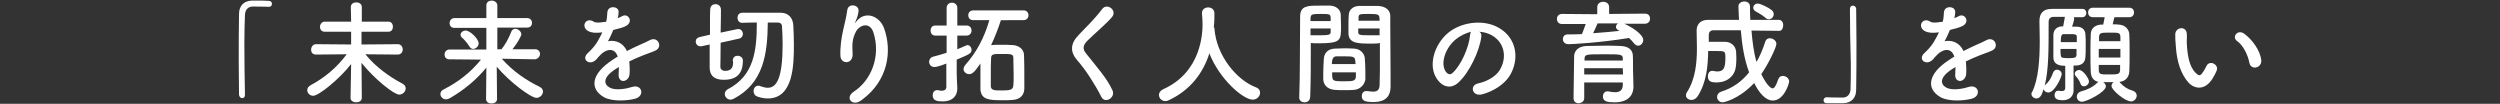 <?xml version="1.0" encoding="utf-8"?>
<!-- Generator: Adobe Illustrator 24.0.2, SVG Export Plug-In . SVG Version: 6.00 Build 0)  -->
<svg version="1.1" id="レイヤー_1" xmlns="http://www.w3.org/2000/svg" xmlns:xlink="http://www.w3.org/1999/xlink" x="0px"
	 y="0px" width="843px" height="35px" viewBox="0 0 843 35" enable-background="new 0 0 843 35" xml:space="preserve">
<rect x="0" y="0" width="843" height="35" fill="#333333" stroke="none"/>
<g enable-background="new    ">
	<path fill="#FFFFFF" d="M82.6,32c0,0.8-0.5,1.1-0.9,1.1c-0.5,0-1-0.4-1.1-1.1c0-3.3-0.1-7.2-0.1-11.3c0-5.7,0-11.5,0.1-16
		c0-2.6,1.5-4.4,4.3-4.5c0.6,0,1.3,0,1.9,0c1.3,0,2.5,0,3.9,0.1c0.7,0,1,0.5,1,1s-0.3,1-1,1c0,0-0.1,0-0.2,0c-0.2,0-1.3-0.1-5.2-0.1
		c-1.5,0-2.6,0.9-2.7,2.8c-0.1,2.5-0.2,5.9-0.2,9.7C82.4,20.4,82.5,27.1,82.6,32L82.6,32z"/>
	<path fill="#FFFFFF" d="M134.1,18.4l-10.9-0.1c3.4,4.2,8.1,7.6,12.5,9.9c0.8,0.4,1.1,1,1.1,1.6c0,1.1-1,2.1-2.2,2.1
		c-1.7,0-8.2-5.1-12.7-10.7c0,4,0.1,8.2,0.1,11.8c0,1-0.9,1.5-1.9,1.5c-0.9,0-1.9-0.5-1.9-1.4l0,0l0.2-11.5
		c-4,5.1-10.9,10.7-12.8,10.7c-1.1,0-2-0.9-2-1.9c0-0.6,0.3-1.2,1.2-1.7c4.5-2.4,8.8-5.9,12.1-10.4l-10.4,0.1l0,0
		c-1.1,0-1.6-0.8-1.6-1.6c0-0.9,0.6-1.9,1.6-1.9l11.9,0.1v-4.3h-8.9c-1.1,0-1.6-0.8-1.6-1.6c0-0.9,0.6-1.8,1.6-1.8h8.9l-0.1-4.9l0,0
		c0-1.1,0.9-1.6,1.8-1.6c1,0,1.9,0.5,1.9,1.6c0,1.7,0,3.3,0,4.9h9c1,0,1.5,0.9,1.5,1.7c0,0.9-0.5,1.7-1.5,1.7h-9.1
		c0,1.3,0,2.7,0,4.3l12.3-0.1c1,0,1.6,0.9,1.6,1.8C135.8,17.6,135.2,18.4,134.1,18.4L134.1,18.4z"/>
	<path fill="#FFFFFF" d="M180.3,20l-11.1-0.2c3.8,4.3,8.3,7.3,12.8,9.5c0.8,0.4,1.1,1,1.1,1.6c0,1-1,2.1-2.2,2.1
		c-1.9,0-9.1-5.4-13.4-10.5c0,3.6,0.1,7.2,0.1,10.9c0,1-0.9,1.5-1.9,1.5c-0.9,0-1.8-0.5-1.8-1.5l0,0l0.1-10.6
		c-3.3,4-7.3,7.4-12.3,10.3c-0.5,0.3-0.9,0.4-1.3,0.4c-1.1,0-1.9-0.9-1.9-1.8c0-0.6,0.3-1.2,1.2-1.6c4.9-2.5,9-5.7,12.5-10L151.5,20
		l0,0c-1.1,0-1.6-0.8-1.6-1.6c0-0.8,0.6-1.7,1.6-1.7H164V9.4h-10.8c-1.1,0-1.6-0.8-1.6-1.6s0.6-1.7,1.6-1.7H164V1.8
		c0-1.1,0.9-1.6,1.8-1.6c0.9,0,1.9,0.6,1.9,1.6c0,1.4,0,2.8,0,4.3h10.1c1,0,1.6,0.8,1.6,1.6s-0.5,1.6-1.6,1.6h-10.1
		c0,2.4,0,4.8,0,7.3h1.4c1.2-1.4,2.5-3.8,3.3-5.9c0.2-0.6,0.8-1,1.3-1c1,0,2.1,0.9,2.1,1.9c0,0.5-1.4,3.1-3,5h7.7
		c1,0,1.6,0.8,1.6,1.6S181.3,20,180.3,20L180.3,20z M158.3,15.7c-0.8-1.3-1.9-2.5-2.4-2.9c-0.4-0.3-0.6-0.7-0.6-1.1
		c0-0.7,0.8-1.4,1.7-1.4c1.6,0,4.4,2.9,4.4,4.3c0,1.1-1,1.9-1.9,1.9C159.1,16.5,158.6,16.2,158.3,15.7z"/>
	<path fill="#FFFFFF" d="M208.1,6.2c0.6-0.2,1.2-0.5,1.6-0.7c2.1-1.3,4.1,1.9,1.3,3.3c-0.9,0.5-2.6,0.9-4.2,1.3
		c-0.5,1.2-1.1,2.6-1.8,3.8c2.6-0.5,5.1,0.5,6.4,3.3c1.6-0.8,3.2-1.6,4.6-2.2c0.9-0.4,1.9-0.8,3-1.4c2.8-1.6,4.6,2.2,2.1,3.4
		c-1.2,0.6-2.1,0.8-4.1,1.6c-1.6,0.6-3.3,1.4-4.8,2.1c0.1,1.3,0.2,2.8,0.1,4.2c-0.1,1.5-1.1,2.3-2,2.4s-1.8-0.7-1.7-2.2
		c0-0.8,0.1-1.7,0.1-2.5c-0.3,0.2-0.7,0.4-1,0.6c-4.7,3-4.1,5.3-2,6.4c2,1,5.7,0.3,7.5-0.3c3.3-1,4.4,3.1,0.9,4
		c-2.2,0.6-7.4,1.1-10.4-0.5c-5.1-2.9-4.2-8,2.7-12.5c0.5-0.3,1.1-0.8,1.9-1.2c-1-3.2-4-2.8-6.4,0c0,0-0.1,0.1-0.2,0.2
		c-0.3,0.4-0.6,0.8-0.9,1c-2.1,1.9-4.9-0.3-2.6-2.4c1-0.9,2.3-2.3,3.1-3.6c0.6-1.1,1.3-2.2,1.8-3.4c-2.1,0.3-3.5,0.2-4.7-0.4
		c-2.7-1.4-0.9-4.9,1.8-3.2c0.7,0.5,2.2,0.3,3.6,0.1c0.2,0,0.4,0,0.6-0.1c0.3-1.1,0.3-1.9,0.4-3.2c0.2-2.3,3.7-2.1,3.8-0.2
		c0,0.8-0.1,1.5-0.3,2.2L208.1,6.2z"/>
	<path fill="#FFFFFF" d="M247.1,20.4c0-1.1,0.8-1.6,1.6-1.6c0.9,0,1.8,0.6,1.8,1.6c0,2.7-0.7,6.5-6.3,6.5c-1.7,0-4.9-0.2-4.9-4.2
		c0-0.6,0-3.9,0-7.7l-2.8,0.6c-0.2,0-0.3,0-0.4,0c-0.9,0-1.5-0.8-1.5-1.6c0-0.7,0.4-1.3,1.3-1.5l3.5-0.8c0-4.3,0-8.2,0.1-8.7
		c0.1-1.1,0.9-1.6,1.8-1.6s1.7,0.6,1.8,1.7c0,0.6,0,4.1-0.1,7.9l5.7-1.2c0.1,0,0.2,0,0.3,0c0.9,0,1.5,0.8,1.5,1.7
		c0,0.6-0.4,1.3-1.2,1.5l-6.3,1.4c0,4-0.1,7.6-0.1,8.2c0.1,1.2,1.3,1.3,1.6,1.3c2.3,0,2.7-1.4,2.7-3
		C247.1,20.5,247.1,20.4,247.1,20.4L247.1,20.4z M258.9,7.6c-0.1,10.6-1.4,20.4-11.5,25.7c-0.4,0.2-0.8,0.3-1.1,0.3
		c-1.1,0-1.9-1-1.9-1.9c0-0.6,0.3-1.2,1-1.6c8.9-4.6,9.8-13.1,9.8-22.5c-1.7,0-3.4,0-4.9,0.1l0,0c-1.1,0-1.6-0.8-1.6-1.7
		s0.5-1.7,1.6-1.7c1.6,0,3.5,0,5.4,0c2.7,0,5.4,0,7.6,0c2.5,0,4.1,1.7,4.2,4.3c0.1,1.9,0.2,4.2,0.2,6.5c0,6.9-0.2,18.1-8.8,18.1
		c-1.1,0-2.2-0.2-3.4-0.6c-1-0.3-1.4-1.1-1.4-1.9c0-0.9,0.6-1.8,1.6-1.8c0.2,0,0.5,0,0.8,0.2c0.9,0.3,1.7,0.5,2.4,0.5
		c3,0,5-3.3,5-14.7c0-2.1-0.1-4.1-0.2-5.8c0-1.1-0.6-1.5-1.4-1.5C262.3,7.6,258.9,7.6,258.9,7.6z"/>
	<path fill="#FFFFFF" d="M287.9,30.9c5.9-3.8,9.2-12,6.6-20c-1.3-3.8-4.9-2.4-6,0c-1.1,2.3-1.2,3.9-1,7.2c0.2,3.7-3.9,3.6-4.1,0.9
		c-0.2-3,0.4-6.6,0.9-8.8c0.4-1.9,1.1-4.4,1.4-6.8s4-1.9,3.8,0.3c-0.1,1.3-0.6,2.6-1,3.5c-0.5,1-0.1,0.5,0.3,0
		c2.8-3.6,7.7-2,9.3,2.3c2.8,7.7,1.4,17.7-7.5,24.2C287.5,36.2,284.7,33,287.9,30.9z"/>
	<path fill="#FFFFFF" d="M319.2,21.4c-2.8,1.1-3.8,1.2-4.1,1.2c-1.2,0-1.8-0.9-1.8-1.8c0-0.7,0.5-1.5,1.4-1.7c1.5-0.4,3-0.8,4.5-1.3
		V12h-3.8c-1.1,0-1.6-0.8-1.6-1.7s0.5-1.7,1.6-1.7h3.8V2.7c0-1.2,0.9-1.8,1.8-1.8s1.8,0.6,1.8,1.8v5.9h3.1c1.1,0,1.7,0.8,1.7,1.7
		S327,12,325.9,12h-3.1v4.6c1-0.4,2-0.8,2.8-1.2c0.2-0.1,0.5-0.2,0.6-0.2c0.8,0,1.4,0.8,1.4,1.6c0,1.2-0.7,1.5-5,3.3v4.4
		c0,0.6,0.1,3.9,0.2,5.2c0,0,0,0.1,0,0.2c0,2.4-1.6,4.3-4.9,4.3c-2,0-3.4-0.3-3.4-2.1c0-0.9,0.5-1.7,1.5-1.7c0.1,0,0.2,0,0.3,0
		c0.3,0.1,0.8,0.2,1.2,0.2c0.8,0,1.6-0.3,1.6-1.3v-7.9H319.2z M337.5,6.8c-0.9,2.8-2,5.7-3.3,8.4h0.2c0.9-0.1,1.9-0.1,3-0.1
		c1.4,0,2.9,0,4.1,0.1c2,0.1,3.8,1.4,3.8,3.4c0.1,2.2,0.1,5.1,0.1,7.7c0,1.4,0,2.7,0,3.7c-0.1,2.1-1.4,3.5-3.9,3.7
		c-1,0.1-2.2,0.1-3.4,0.1c-4.4,0-7.3-0.1-7.5-3.7c0-1.2,0-2.6,0-4.1s0-3.1,0-4.6c-1.8,2.6-2.6,3.6-3.8,3.6c-1,0-1.9-0.8-1.9-1.7
		c0-0.4,0.2-0.9,0.6-1.4c3.8-4.3,6.4-9.2,8.1-15.1h-5.4c-1.2,0-1.7-0.8-1.7-1.7c0-0.8,0.6-1.6,1.7-1.6h16.9c1.2,0,1.7,0.8,1.7,1.7
		c0,0.8-0.6,1.6-1.7,1.6L337.5,6.8z M341.8,25.5c0-2.1-0.1-4.4-0.1-6c0-1.3-0.8-1.3-3.8-1.3c-2.9,0-3.6,0-3.7,1.3
		c-0.1,1.6-0.1,4.1-0.1,6.3c0,1.2,0,2.4,0,3.3c0.1,1.4,1.3,1.4,3.8,1.4c2.7,0,3.7-0.2,3.8-1.7C341.8,27.9,341.8,26.8,341.8,25.5z"/>
	<path fill="#FFFFFF" d="M371.4,32.7c-2.2-4.3-5.4-9.3-8.1-12.3c-2.5-2.9-2.5-5.6,0.5-8.7c2.6-2.7,5.5-5.5,7.8-8.6
		c1.7-2.3,5.2,0.4,3.4,2.6c-1.9,2.3-5.9,5.6-8.3,8c-1.6,1.6-1.7,2.8-0.5,4.3c3.8,4.8,7,8.3,8.9,12.4
		C376.3,32.9,372.6,35.1,371.4,32.7z"/>
	<path fill="#FFFFFF" d="M409.5,9.3c0,0.1,0,0.2,0,0.3c0.7,9.3,7.6,17.4,13.9,19.8c1.1,0.4,1.5,1.1,1.5,1.9c0,1.1-1,2.3-2.5,2.3
		c-3.2,0-11.2-6.9-14.6-15.6c-2.1,6.6-6.4,12.4-13.7,15.8c-0.4,0.2-0.8,0.3-1.1,0.3c-1.3,0-2.2-1-2.2-2.1c0-0.7,0.4-1.4,1.4-1.9
		c13-5.8,13.3-19.1,13.3-22c0-1.1-0.1-2.4-0.2-3.6V4.4c0-1.3,1.1-1.9,2.1-1.9s2.1,0.6,2.1,2c0,1.3,0,3-0.2,4.6v0.2H409.5z"/>
	<path fill="#FFFFFF" d="M439.9,34.5c-0.9,0-1.8-0.5-1.8-1.6c0,0,0,0,0-0.1c0.3-7,0.2-19,0.3-27.2c0-3.7,2.6-3.7,6.5-3.7
		c1.4,0,3,0,3.7,0c1.9,0.1,3.4,1.3,3.5,3c0,1.3,0.1,2.7,0.1,4c0,4.8-0.1,5.7-7.6,5.7c-1,0-1.9,0-2.6-0.1c0,1,0,2.2,0,3.4
		c0,4.1,0,9.4-0.2,14.8C441.7,34,440.8,34.5,439.9,34.5z M448.7,7.1c0-0.4,0-0.8,0-1.2c-0.1-1.1-0.3-1.2-3.3-1.2
		c-3.1,0-3.4,0.1-3.5,1.5c0,0.3,0,0.6,0,0.9H448.7z M441.9,9.6v2.3c0.5,0,1.7,0,2.8,0c3.7,0,4-0.2,4-1.2c0-0.3,0-0.7,0-1.1H441.9z
		 M456.6,30.3c-1,0.1-2.2,0.1-3.3,0.1c-1.1,0-2.3,0-3.3-0.1c-2.3-0.2-3.7-1.6-3.8-3.5c0-0.5,0-1.2,0-1.8c0-1.7,0.1-3.7,0.2-5.2
		c0.1-1.7,1.2-3.3,3.6-3.4c1,0,2.1-0.1,3.1-0.1c1.3,0,2.5,0,3.6,0.1c1.9,0.1,3.3,1.5,3.5,3.1c0.1,1.3,0.2,3,0.2,4.6c0,1,0,1.9,0,2.7
		C460.1,28.6,458.7,30.1,456.6,30.3z M449.2,24.4c0,3,0,3,4,3c2.8,0,3.9,0,4-1.5c0-0.4,0-1,0-1.5H449.2z M457.1,21.7
		c0-0.5-0.1-0.8-0.1-1.2c-0.1-1.4-0.8-1.5-3.4-1.5c-1,0-2,0-2.9,0c-1.1,0-1.4,0.8-1.5,1.5c0,0.3-0.1,0.7-0.1,1.1h8V21.7z
		 M462.5,14.7c-4.5,0-7.6,0-7.8-3.3c0-0.8,0-1.6,0-2.4c0-1.3,0-2.7,0.1-4c0.1-1.7,1.4-2.9,3.4-3c0.7,0,2.3,0,3.8,0
		c1.1,0,2.2,0,2.8,0c2.8,0.2,4,1.7,4,3.4c0,0.9,0,1.9,0,2.8c0,5.7,0.1,11.6,0.1,16.4c0,1.8,0,3.4,0,4.7c0,2.7-1.3,5.1-5.7,5.1
		c-2.7,0-4-0.3-4-2c0-0.9,0.5-1.7,1.5-1.7c0.1,0,0.2,0,0.3,0c0.7,0.1,1.4,0.2,2,0.2c1.3,0,2.2-0.5,2.2-2.3c0-1.5,0.1-3.2,0.1-4.9
		c0-2.5,0-5.2,0-7.6c0-0.5,0-1.1,0-1.6C464.5,14.7,463.6,14.7,462.5,14.7z M465.2,7.1c0-2.3-0.1-2.4-3.6-2.4c-3,0-3.5,0-3.5,1.2
		c0,0.3,0,0.8,0,1.1h7.1V7.1z M465.2,9.6H458c0,0.4,0,0.8,0,1.1c0,1.1,0.2,1.2,4.2,1.2c1.3,0,2.5,0,3,0V9.6z"/>
	<path fill="#FFFFFF" d="M499.5,12.4c-0.6,4.8-4,12-7.7,15.4c-2.9,2.7-6.1,1.2-7.8-2.1c-2.4-4.7,0.2-11.8,5.2-15.3
		c4.7-3.2,11.6-3.8,16.4-0.9c5.9,3.5,6.8,10.5,3.5,16c-1.8,2.9-5.5,5.3-9.3,6.3c-3.3,0.9-4.5-3-1.3-3.7c2.9-0.6,5.8-2.3,7.1-4.3
		c2.7-4.3,1.7-9.2-2.1-11.6c-1.5-1-3.1-1.4-4.7-1.5C499.4,11,499.6,11.6,499.5,12.4z M491.1,13.1c-3.5,2.7-5.4,7.8-3.8,10.7
		c0.6,1.1,1.6,1.7,2.5,0.8c2.8-2.5,5.5-8.5,5.9-12.7c0-0.5,0.2-0.9,0.3-1.2C494.2,11.2,492.5,12,491.1,13.1z"/>
	<path fill="#FFFFFF" d="M547.7,8c2.3,1,6.4,3.5,6.4,5.5c0,1-0.8,1.9-1.7,1.9c-0.5,0-1.1-0.3-1.5-0.9c-0.5-0.6-1-1.2-1.6-1.7
		c-9.6,1.6-19.3,2.1-20.4,2.1c-1.3,0-1.9-0.9-1.9-1.7s0.5-1.6,1.6-1.6c1.6,0,3.2,0,4.8-0.1c0.4-0.8,0.9-2.3,1.3-3.4h-8
		c-1.1,0-1.7-0.8-1.7-1.7s0.6-1.7,1.7-1.7l11.9,0.1V2.4c0-1.2,1-1.8,2-1.8s2,0.6,2,1.8v2.3l12.1-0.1c1.2,0,1.7,0.8,1.7,1.7
		S555.8,8,554.6,8H547.7z M550.8,29.3C550.8,29.4,550.8,29.4,550.8,29.3c0,2.3-1.3,5.2-6.3,5.2c-2.6,0-4-0.3-4-2
		c0-0.8,0.5-1.7,1.5-1.7c0.1,0,0.2,0,0.3,0c0.8,0.2,1.6,0.3,2.3,0.3c1.4,0,2.5-0.5,2.6-2.3c0-0.3,0-0.6,0-1h-13v5.3
		c0,1.1-1,1.7-1.9,1.7s-1.7-0.5-1.7-1.7c0-0.4,0.2-13.6,0.2-14.3c0.1-1.5,1.2-3.2,4.2-3.3c1.8,0,4-0.1,6.2-0.1c1.8,0,3.6,0,5.2,0.1
		c3,0.1,4.1,1.5,4.2,3.2c0.1,1.7,0,5.1,0.1,6.6L550.8,29.3z M547.2,23h-13c0,0.7,0,1.4,0,2.1h13.1L547.2,23L547.2,23z M547.2,19.8
		c0-1.5-0.6-1.5-6.2-1.5c-6.2,0-6.6,0-6.7,1.5v0.6h12.9V19.8z M538.7,7.9c-0.3,0.8-1,2.2-1.5,3.3c3-0.2,6-0.5,8.9-0.8
		c-0.2-0.1-0.3-0.2-0.4-0.2c-0.5-0.3-0.8-0.7-0.8-1.1c0-0.5,0.3-1,0.7-1.2C545.6,7.9,538.7,7.9,538.7,7.9z"/>
	<path fill="#FFFFFF" d="M600,10.4c-3.1,0-6.3-0.1-9.4-0.1c0.3,3.5,0.7,7.2,1.7,10.6c1.2-2.1,2.2-4.5,3-7c0.3-0.7,0.8-1,1.5-1
		c1,0,2.2,0.8,2.2,1.9c0,1.2-2.9,7.1-5.1,10.2c2.2,4.5,3.6,4.8,3.8,4.8c0.6,0,1.2-0.9,1.9-3c0.3-0.9,0.9-1.2,1.6-1.2
		c1,0,2.1,0.8,2.1,1.9c0,0.6-1.7,6.4-5.5,6.4c-1.1,0-3.6-0.5-6.3-5.9c-5.2,5.5-10.2,6.5-10.6,6.5c-1.2,0-1.9-0.9-1.9-1.8
		c0-0.8,0.5-1.5,1.4-1.8c3.9-1.2,7-3.5,9.4-6.5c-1.6-4.3-2.4-9.2-2.8-14.2c-3.2,0-6.3,0-9.2,0c-1,0-1.6,0.6-1.6,1.6v2.3
		c0.9,0,1.9,0,2.9,0s1.9,0,2.6,0c1.9,0,3.5,1.3,3.7,3.2c0,0.5,0.1,1.3,0.1,2.2c0,1.4-0.1,3.2-0.4,4.1c-1,3.1-3.8,4.2-6.2,4.2
		c-1.9,0-3-0.3-3-2.1c0-0.9,0.5-1.8,1.4-1.8c0.2,0,0.3,0,0.4,0c0.4,0.1,0.9,0.2,1.3,0.2c2.1,0,2.8-1,2.8-4.5c0-2.4,0-2.4-3.3-2.4
		c-0.8,0-1.6,0-2.5,0c-0.1,5-0.5,10.4-3.5,15.2c-0.6,0.9-1.4,1.3-2.1,1.3c-1,0-1.9-0.6-1.9-1.6c0-0.3,0.1-0.7,0.4-1.1
		c2.8-4.4,3.3-9.8,3.3-14.8c0-2-0.1-4-0.1-5.8v-0.1c0-2,1.2-3.6,3.8-3.6c3.3,0,6.9,0,10.5,0c-0.1-1.2-0.2-4.4-0.2-4.6
		c0-1,1-1.6,2-1.6c0.9,0,1.9,0.5,1.9,1.7c0,1.4,0,2.9,0.1,4.5c3.3,0,6.5,0,9.6,0c1,0,1.5,0.9,1.5,1.7S601,10.4,600,10.4L600,10.4z
		 M595.3,6c-1.1-1-2.5-1.7-3.2-2.1c-0.6-0.3-0.9-0.8-0.9-1.3c0-0.7,0.6-1.4,1.5-1.4s3.6,1.3,4.7,2.2c0.5,0.4,0.7,0.9,0.7,1.4
		c0,0.9-0.8,1.7-1.6,1.7C596.1,6.5,595.7,6.4,595.3,6z"/>
	<path fill="#FFFFFF" d="M623.8,3c0-0.8,0.5-1.1,1-1.1s1.1,0.4,1.1,1.1c0,3.3,0.1,7.2,0.1,11.3c0,5.7,0,11.5-0.1,16
		c0,2.6-1.5,4.4-4.3,4.5c-0.9,0-1.7,0-2.5,0c-1.1,0-2.1,0-3.2,0c-0.7,0-1-0.5-1-1s0.4-1,1-1c0,0,0.1,0,0.2,0c0.2,0,1.3,0.1,5.2,0.1
		c1.5,0,2.6-0.9,2.7-2.8c0.1-2.3,0.1-5.3,0.1-8.6C623.9,15.4,623.8,8.2,623.8,3L623.8,3z"/>
	<path fill="#FFFFFF" d="M658.8,6.2c0.6-0.2,1.2-0.5,1.6-0.7c2.1-1.3,4.1,1.9,1.3,3.3c-1,0.5-2.6,0.9-4.2,1.3
		c-0.5,1.2-1.1,2.6-1.8,3.8c2.6-0.5,5.1,0.5,6.4,3.3c1.6-0.8,3.2-1.6,4.6-2.2c0.9-0.4,1.9-0.8,3-1.4c2.8-1.6,4.6,2.2,2.1,3.4
		c-1.2,0.6-2.1,0.8-4.1,1.6c-1.6,0.6-3.3,1.4-4.8,2.1c0.1,1.3,0.2,2.8,0.1,4.2c-0.1,1.5-1.1,2.3-2,2.4c-1,0-1.8-0.7-1.7-2.2
		c0-0.8,0.1-1.7,0.1-2.5c-0.3,0.2-0.7,0.4-1,0.6c-4.7,3-4.1,5.3-2,6.4c2,1,5.7,0.3,7.5-0.3c3.3-1,4.4,3.1,0.9,4
		c-2.2,0.6-7.4,1.1-10.4-0.5c-5.1-2.9-4.2-8,2.7-12.5c0.5-0.3,1.1-0.8,1.9-1.2c-1-3.2-4-2.8-6.4,0c0,0-0.1,0.1-0.2,0.2
		c-0.3,0.4-0.6,0.8-0.9,1c-2.1,1.9-4.9-0.3-2.6-2.4c1-0.9,2.3-2.3,3.1-3.6c0.6-1.1,1.3-2.2,1.8-3.4c-2.1,0.3-3.5,0.2-4.7-0.4
		c-2.7-1.4-0.9-4.9,1.8-3.2c0.7,0.5,2.2,0.3,3.6,0.1c0.2,0,0.4,0,0.6-0.1c0.3-1.1,0.3-1.9,0.4-3.2c0.2-2.3,3.7-2.1,3.8-0.2
		c0,0.8-0.1,1.5-0.3,2.2L658.8,6.2z"/>
	<path fill="#FFFFFF" d="M699.2,22.1v5.2c0,0.8,0,2.2,0,3.2c0,0,0,0,0,0.1c0,1.5-1.1,3.2-3.6,3.2c-1.5,0-2.8-0.3-2.8-1.7
		c0-0.8,0.4-1.5,1.2-1.5c0.1,0,0.2,0,0.3,0c0.3,0.1,0.6,0.1,1,0.1c0.6,0,1-0.2,1.1-0.9c0-0.5,0-1.9,0-3.4s0-3.2,0-4.2
		c-3.2,0-4-1.3-4-2.9c0-0.9,0-2.3,0-3.8c0-1.4,0-2.9,0-3.8c0.1-1.7,1.2-2.7,2.8-2.8h0.5c0.2-0.9,0.4-2,0.5-2.7c0-0.2,0-0.3,0.1-0.5
		c-1.3,0-2.6,0-3.9,0c-1.1,0-1.6,0.7-1.6,1.7c0,10,0,16-1.3,21.4c0.1-0.1,0.2-0.2,0.3-0.3c1.4-1.2,2-2.7,2.5-4c0.3-0.7,0.8-1,1.3-1
		c0.8,0,1.6,0.6,1.6,1.5c0,1-2.4,6.2-4.5,6.2c-0.8,0-1.5-0.5-1.6-1.2c-0.5,1.8-1.1,3.2-2.4,3.2c-0.9,0-1.7-0.7-1.7-1.5
		c0-0.2,0-0.4,0.2-0.6c2.2-4.3,2.6-11.3,2.6-17.3c0-2.4-0.1-4.7-0.1-6.6V7.1c0-2.7,1.3-4.1,4.2-4.1c1.6,0,2.3,0,10.3,0
		c0.9,0,1.3,0.7,1.3,1.4s-0.5,1.4-1.3,1.4l0,0c-0.9,0-1.9,0-2.9,0c0.1,0.2,0.1,0.3,0.1,0.6c0,0.3-0.3,1.5-0.7,2.6c0.5,0,1,0,1.6,0
		c1.6,0,2.8,0.9,2.9,2.5c0.1,0.9,0.1,2.4,0.1,3.8s0,3-0.1,3.9c-0.1,1.9-1.2,2.8-3.1,2.9L699.2,22.1z M700.3,14.2c0-0.7,0-1.4,0-1.8
		c0-0.9-0.6-0.9-2.7-0.9c-0.6,0-1.2,0-1.7,0c-0.8,0-1,0.7-1,2.7H700.3z M694.8,16.6c0,0.8,0,1.6,0.1,2.1c0.1,0.9,0.8,0.9,2.8,0.9
		c1.7,0,2.5-0.1,2.5-1.1c0-0.5,0-1.2,0-2h-5.4V16.6z M702.7,29.1c-0.5,0-1-0.3-1.2-1c-0.3-0.9-0.8-1.6-1.6-2.5
		c-0.2-0.2-0.3-0.5-0.3-0.7c0-0.7,0.7-1.3,1.5-1.3c1.4,0,3.3,3,3.3,3.8C704.4,28.4,703.5,29.1,702.7,29.1z M714.9,27.9
		c1.2,1.3,2.5,2.2,4.3,2.7c0.9,0.3,1.3,1,1.3,1.6c0,1-0.8,2-1.9,2c-2,0-6.6-3.8-6.6-5.2c0-0.5,0.3-1,0.7-1.3c-1.2,0-2.4,0-3.5,0
		c0.5,0.3,0.9,0.9,0.9,1.4c0,1.9-6.4,5.2-8.1,5.2c-1.1,0-1.7-0.9-1.7-1.7s0.5-1.5,1.5-1.8c2-0.5,4-1.5,5.3-2.8
		c0.2-0.2,0.3-0.3,0.5-0.4c-1.7-0.3-2.5-1.6-2.6-3.3s-0.1-3.9-0.1-6.2s0-4.7,0.1-6.5c0-1.6,1-3.1,3.4-3.3c0.3,0,0.5,0,0.8,0
		c0.2-0.8,0.3-1.5,0.5-2.5h-4c-1.1,0-1.6-0.8-1.6-1.6s0.5-1.6,1.6-1.6H718c1.1,0,1.6,0.8,1.6,1.6s-0.5,1.6-1.6,1.6h-5
		c-0.2,0.8-0.5,1.7-0.6,2.4c0.8,0,1.5,0,2.1,0.1c2.1,0.1,3.4,1.6,3.5,3.2c0.1,1.8,0.1,4.1,0.1,6.4s0,4.6-0.1,6.3
		c-0.1,1.8-1.4,3.3-3.3,3.4L714.9,27.9z M715,16.5h-7.3v2.9h7.3V16.5z M715,13.8c0-0.5,0-1,0-1.4c-0.1-1.4-0.5-1.4-3.8-1.4
		c-2.9,0-3.3,0.1-3.4,1.5c0,0.4,0,0.9,0,1.4h7.2V13.8z M707.7,22c0,0.6,0,1.2,0,1.7c0.1,1.4,0.7,1.4,3.2,1.4c3.3,0,3.9,0,4-1.5
		c0-0.5,0-1.1,0-1.7h-7.2V22z"/>
	<path fill="#FFFFFF" d="M738,27.9c-2.7-3-4-7.4-4.3-12.2c-0.2-2.2-0.2-2.8-0.2-4.2c0.1-2.4,3.8-2.9,3.9,0c0.1,1.5-0.1,1.6,0,3.3
		c0.2,4,0.9,7.8,3,9.8c1,1,1.5,1.1,2.3-0.1c0.5-0.6,1-1.6,1.3-2.2c1-2.2,4.2-0.6,3.5,1.4c-0.4,1.1-1.1,2.2-1.5,2.9
		C743.5,30.5,740.1,30.1,738,27.9z M758.5,21.2c-0.6-3-2.2-6-4.2-7.4c-1.8-1.3,0.2-4.1,2.5-2.4c2.7,2,5.3,5.6,5.7,8.8
		C762.8,23,759,23.8,758.5,21.2z"/>
</g>
</svg>
